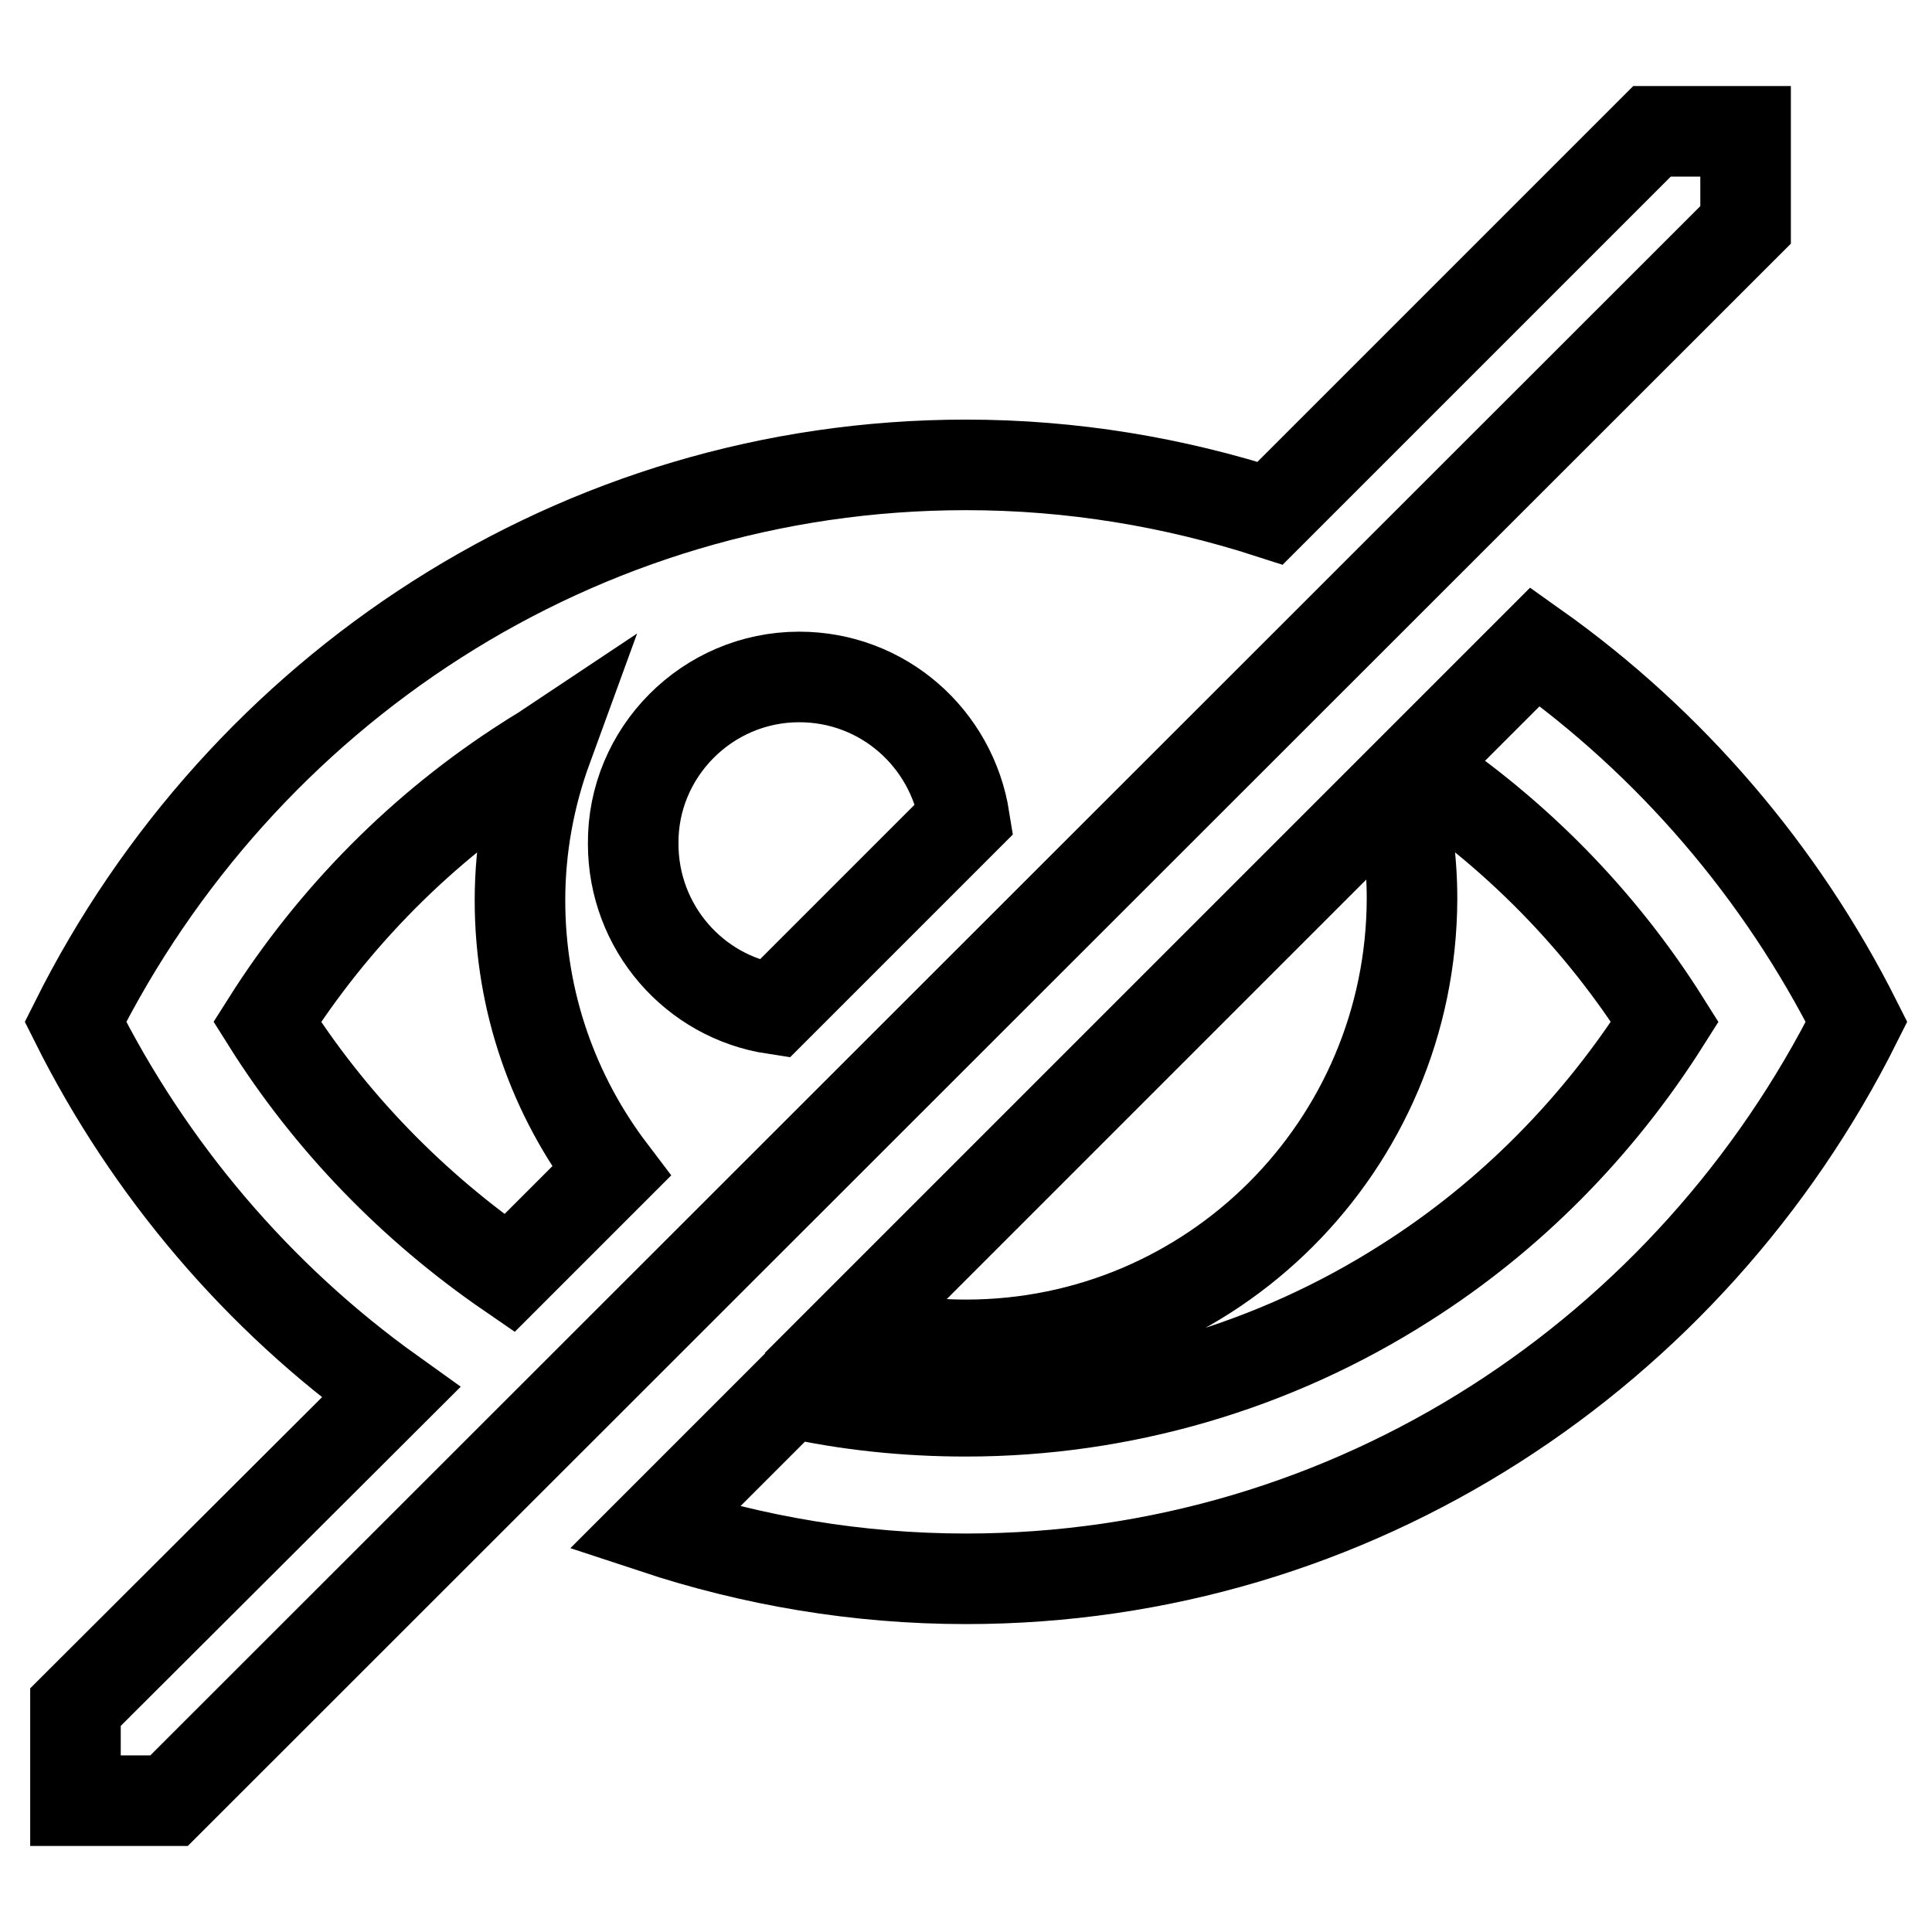 <?xml version="1.0" encoding="utf-8"?>
<!-- Svg Vector Icons : http://www.onlinewebfonts.com/icon -->
<!DOCTYPE svg PUBLIC "-//W3C//DTD SVG 1.1//EN" "http://www.w3.org/Graphics/SVG/1.1/DTD/svg11.dtd">
<svg version="1.1" xmlns="http://www.w3.org/2000/svg" xmlns:xlink="http://www.w3.org/1999/xlink" x="0px" y="0px" viewBox="0 0 256 256" enable-background="new 0 0 256 256" xml:space="preserve">
<g> <path stroke-width="12" fill-opacity="0" stroke="#000000"  d="M203.4,85.7c17.9,12.7,32.6,29.8,42.6,49.7c-21.9,43.8-66.5,73.8-118,73.8c-14.4,0-28.3-2.4-41.3-6.7l18-18 c7.6,1.7,15.4,2.5,23.3,2.5c20.6,0,40.8-5.9,58.2-17c13.9-8.8,25.6-20.7,34.4-34.6c-8.5-13.5-19.8-25-33.1-33.8L203.4,85.7z  M128,178.2c-5.2,0-10.3-0.7-15.1-2l72.2-72.2c1.3,4.8,2,9.9,2,15.1C187,151.8,160.6,178.2,128,178.2z M231.3,17.4h-12.4L168.3,68 c-12.7-4.1-26.2-6.4-40.3-6.4c-51.5,0-96.1,30-118,73.8c9.8,19.6,24.2,36.5,41.8,49.1L10,226.2v12.4h12.4L231.3,29.8V17.4z  M105.9,89.7c11.1,0,20.2,8.1,21.9,18.8l-25.2,25.2c-10.6-1.6-18.7-10.8-18.7-21.9C83.8,99.7,93.7,89.7,105.9,89.7z M35.4,135.4 c8.8-13.9,20.6-25.8,34.4-34.6c0.9-0.6,1.8-1.1,2.7-1.7c-2.3,6.3-3.6,13.1-3.6,20.2c0,13.5,4.5,25.9,12.1,35.9l-13.5,13.5 C54.7,159.9,43.7,148.6,35.4,135.4z"/></g>
</svg>